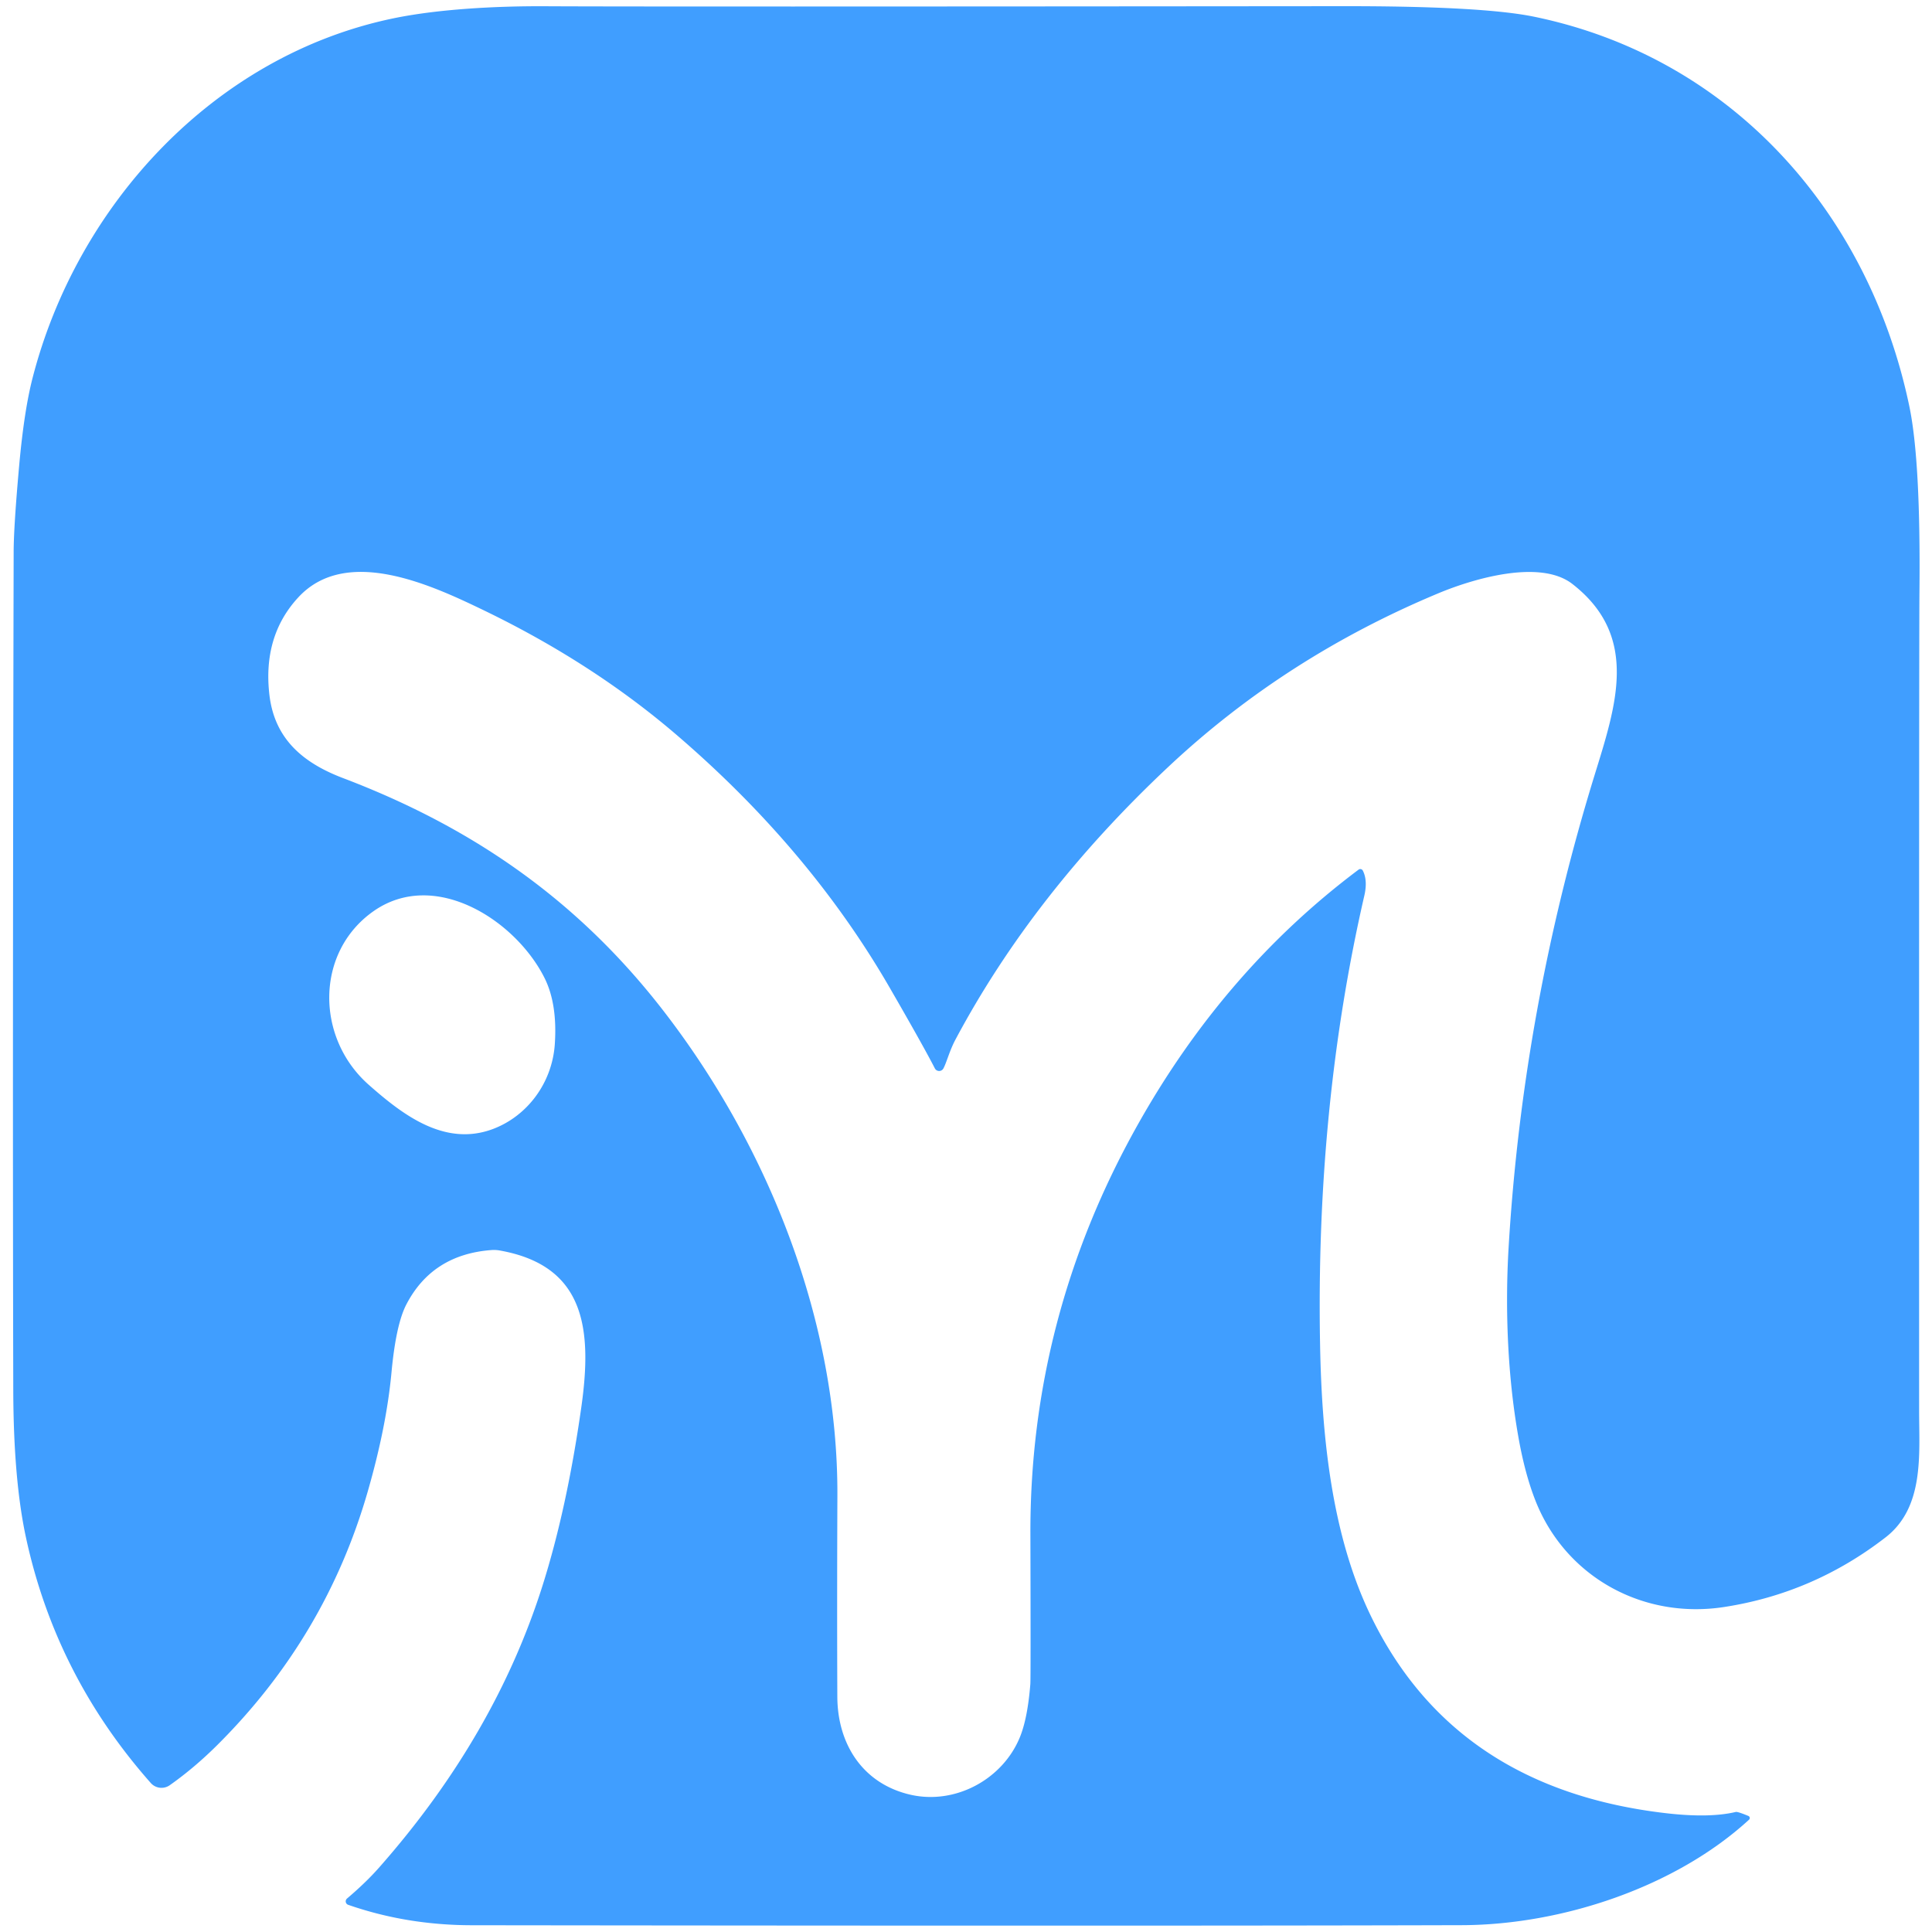 <svg xmlns="http://www.w3.org/2000/svg" version="1.1" viewBox="0.00 0.00 298.00 300.00" width="48" height="48">
<path fill="#409EFF" d="&#10;  M 145.49 165.91&#10;  A 0.75 0.75 0.0 0 1 144.16 165.89&#10;  Q 142.32 162.31 137.13 153.33&#10;  Q 124.64 131.74 103.95 114.02&#10;  Q 90.98 102.92 74.19 94.80&#10;  C 66.17 90.93 52.81 84.63 45.31 92.77&#10;  Q 39.78 98.76 40.83 107.87&#10;  C 41.62 114.71 46.00 118.44 52.26 120.82&#10;  C 72.70 128.58 89.08 140.09 102.31 157.34&#10;  C 118.41 178.32 129.14 205.33 129.03 232.27&#10;  Q 128.96 249.35 129.02 263.49&#10;  C 129.06 270.89 133.02 277.03 140.45 278.70&#10;  C 147.36 280.24 154.64 276.32 157.34 269.82&#10;  Q 158.56 266.89 158.99 261.51&#10;  Q 159.06 260.61 159.00 238.24&#10;  Q 158.90 204.60 175.57 174.82&#10;  Q 189.08 150.68 209.97 135.03&#10;  A 0.44 0.44 0.0 0 1 210.62 135.19&#10;  Q 211.39 136.71 210.86 139.04&#10;  Q 203.30 171.90 203.98 208.75&#10;  C 204.24 223.21 205.82 238.26 211.71 250.60&#10;  Q 224.68 277.75 257.76 281.56&#10;  Q 264.45 282.33 268.53 281.36&#10;  Q 268.82 281.29 270.49 281.98&#10;  A 0.35 0.35 0.0 0 1 270.59 282.56&#10;  C 259.15 293.06 241.50 298.89 226.02 298.94&#10;  Q 179.20 299.08 72.28 298.95&#10;  Q 62.15 298.94 53.07 295.78&#10;  A 0.57 0.57 0.0 0 1 52.89 294.80&#10;  Q 55.87 292.27 57.93 289.92&#10;  Q 75.89 269.54 83.28 246.10&#10;  Q 87.02 234.26 89.25 218.63&#10;  C 91.00 206.39 89.90 196.53 76.57 194.17&#10;  A 5.12 5.04 -41.9 0 0 75.30 194.11&#10;  Q 66.11 194.80 62.08 202.59&#10;  Q 60.48 205.70 59.79 213.12&#10;  Q 59.01 221.51 56.10 231.61&#10;  Q 49.60 254.20 32.73 270.98&#10;  Q 29.17 274.52 25.37 277.20&#10;  A 2.23 2.22 -38.3 0 1 22.41 276.86&#10;  Q 7.67 260.20 3.04 238.78&#10;  Q 1.09 229.78 1.06 215.75&#10;  Q 0.94 163.85 1.12 85.69&#10;  Q 1.13 81.72 1.99 72.15&#10;  Q 2.75 63.80 4.04 58.76&#10;  C 10.94 31.83 32.25 8.60 60.12 2.84&#10;  C 67.15 1.39 76.20 0.93 83.68 0.97&#10;  Q 98.97 1.06 207.56 0.96&#10;  Q 229.19 0.94 237.24 2.60&#10;  C 267.80 8.91 289.18 32.92 295.48 63.09&#10;  Q 297.26 71.61 297.05 92.03&#10;  Q 296.98 98.73 297.00 219.07&#10;  C 297.00 225.81 297.84 234.05 291.78 238.73&#10;  Q 280.59 247.39 266.76 249.53&#10;  C 254.15 251.49 242.13 244.90 237.44 233.06&#10;  Q 235.77 228.84 234.75 223.00&#10;  C 233.12 213.73 232.68 203.39 233.26 193.63&#10;  Q 235.48 156.54 246.56 120.51&#10;  C 249.92 109.59 253.65 98.84 243.16 90.68&#10;  C 238.15 86.78 227.77 89.86 222.36 92.12&#10;  Q 198.60 102.03 180.49 119.01&#10;  Q 159.44 138.75 147.35 161.45&#10;  C 146.44 163.16 145.98 165.01 145.49 165.91&#10;  Z&#10;  M 85.15 162.14&#10;  Q 85.57 155.92 83.57 151.89&#10;  C 79.09 142.90 66.49 134.80 56.97 141.51&#10;  C 47.95 147.87 47.99 161.13 56.24 168.43&#10;  C 61.51 173.09 68.03 178.11 75.52 175.32&#10;  C 80.83 173.33 84.73 168.22 85.15 162.14&#10;  Z"/>
</svg>